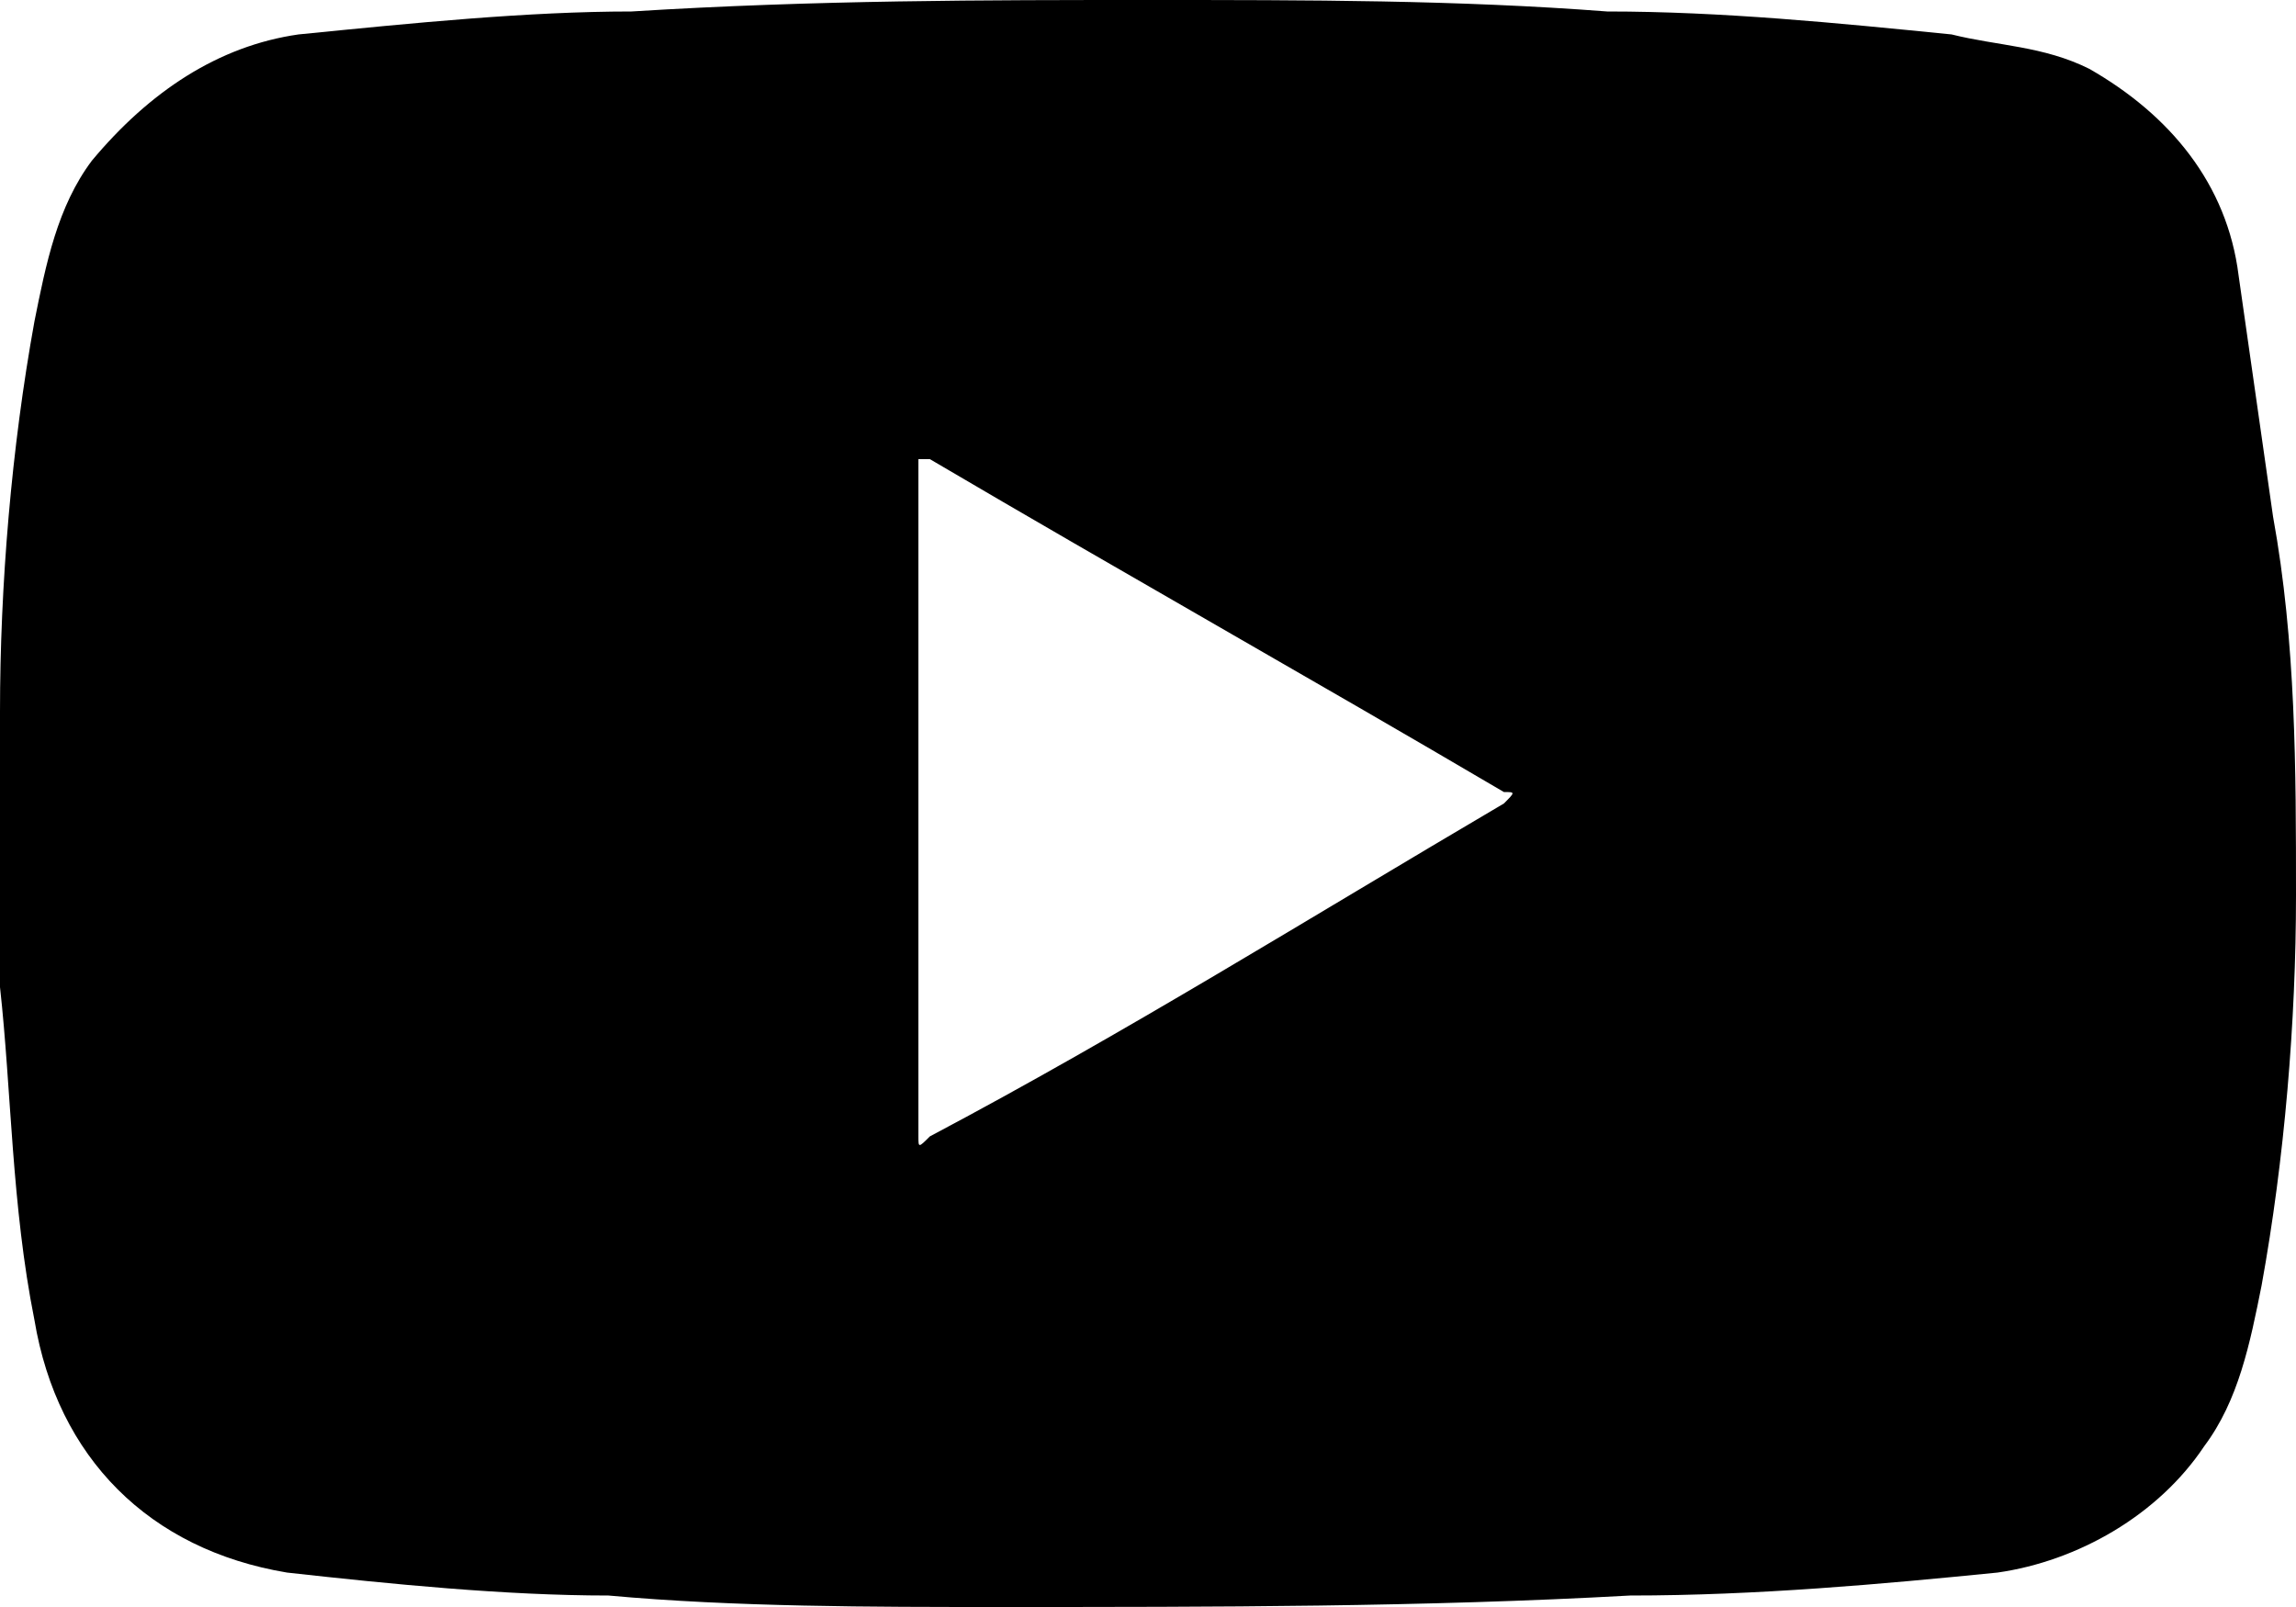 <?xml version="1.0" encoding="utf-8"?>
<!-- Generator: Adobe Illustrator 25.0.0, SVG Export Plug-In . SVG Version: 6.00 Build 0)  -->
<svg version="1.1" id="Capa_1" xmlns="http://www.w3.org/2000/svg" xmlns:xlink="http://www.w3.org/1999/xlink" x="0px" y="0px"
	 viewBox="0 0 20 14" style="enable-background:new 0 0 20 14;" xml:space="preserve">
<g id="FAEyn3_1_">
	<g>
		<path d="M10,0c1.4,0,2.7,0,4,0.1c1,0,2,0.1,3,0.2c0.4,0.1,0.8,0.1,1.2,0.3c0.7,0.4,1.2,1,1.3,1.8c0.1,0.7,0.2,1.4,0.3,2.1
			C20,5.6,20,6.7,20,7.8c0,1.1-0.1,2.3-0.3,3.4c-0.1,0.5-0.2,1-0.5,1.4c-0.4,0.6-1.1,1-1.8,1.1c-1,0.1-2.1,0.2-3.2,0.2
			C12.4,14,10.6,14,8.7,14c-1.1,0-2.3,0-3.4-0.1c-0.9,0-1.9-0.1-2.8-0.2c-1.2-0.2-2-1-2.2-2.2c-0.2-1-0.2-2-0.3-2.9C0,7.8,0,7,0,6.2
			c0-1.1,0.1-2.3,0.3-3.4c0.1-0.5,0.2-1,0.5-1.4c0.5-0.6,1.1-1,1.8-1.1c1-0.1,2-0.2,2.9-0.2C7.1,0,8.6,0,10,0z M8,4
			c0,0.1,0,0.1,0,0.1C8,6.1,8,8,8,9.9C8,10,8,10,8.1,9.9c1.7-0.9,3.3-1.9,5-2.9c0.1-0.1,0.1-0.1,0-0.1c-1.7-1-3.3-1.9-5-2.9
			C8.1,4,8.1,4,8,4z"/>
	</g>
</g>
</svg>
